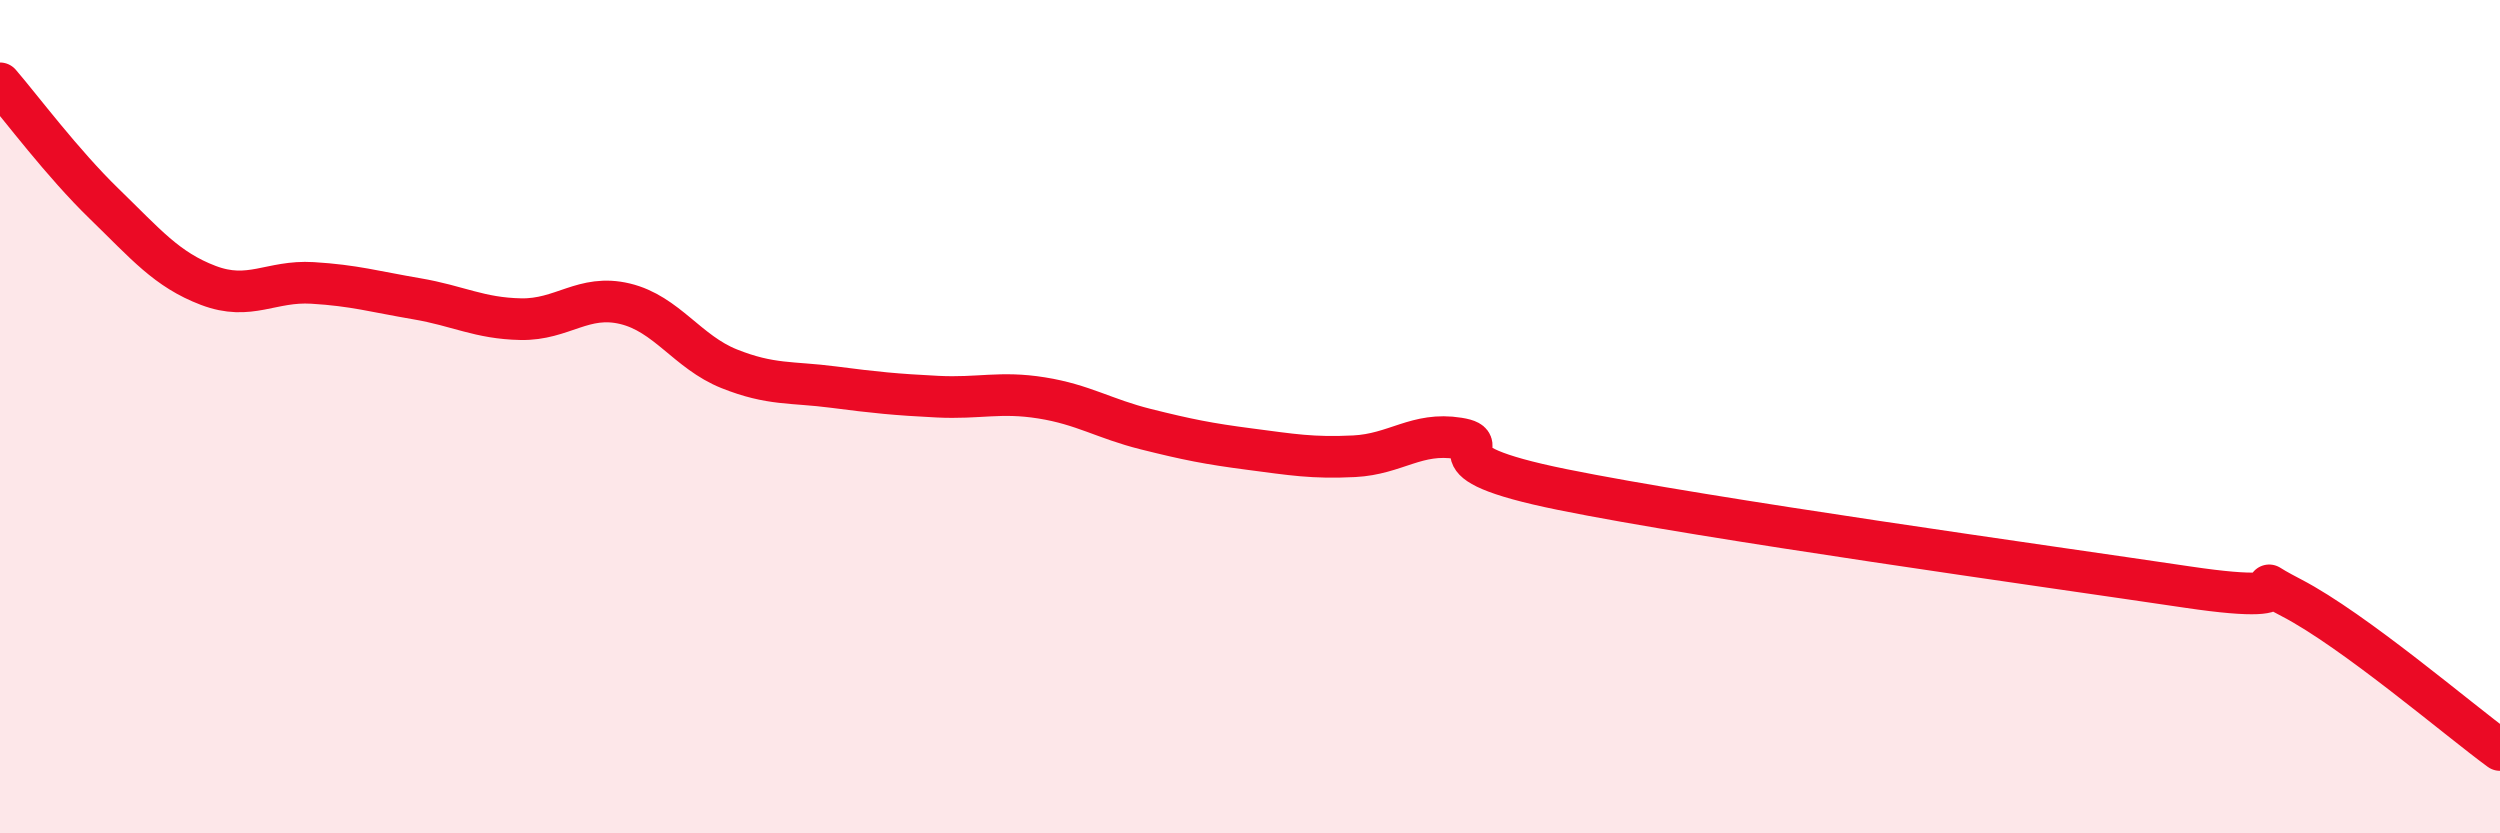 
    <svg width="60" height="20" viewBox="0 0 60 20" xmlns="http://www.w3.org/2000/svg">
      <path
        d="M 0,2 C 0.5,2.58 1.5,3.92 2.5,4.89 C 3.5,5.86 4,6.47 5,6.85 C 6,7.23 6.5,6.73 7.5,6.79 C 8.5,6.85 9,7 10,7.17 C 11,7.34 11.5,7.64 12.5,7.66 C 13.5,7.68 14,7.05 15,7.29 C 16,7.53 16.5,8.45 17.5,8.85 C 18.5,9.25 19,9.16 20,9.29 C 21,9.42 21.5,9.47 22.5,9.52 C 23.5,9.57 24,9.39 25,9.55 C 26,9.71 26.5,10.05 27.5,10.3 C 28.5,10.55 29,10.65 30,10.78 C 31,10.91 31.5,11 32.5,10.95 C 33.5,10.9 34,10.36 35,10.52 C 36,10.68 34,11.04 37.5,11.75 C 41,12.46 49,13.57 52.5,14.09 C 56,14.61 53.5,13.57 55,14.35 C 56.5,15.13 59,17.27 60,18L60 20L0 20Z"
        fill="#EB0A25"
        opacity="0.1"
        stroke-linecap="round"
        stroke-linejoin="round"
      />
      <path
        d="M 0,2 C 0.5,2.58 1.5,3.92 2.5,4.89 C 3.5,5.86 4,6.47 5,6.85 C 6,7.23 6.5,6.73 7.5,6.79 C 8.5,6.85 9,7 10,7.17 C 11,7.34 11.5,7.64 12.5,7.66 C 13.5,7.68 14,7.05 15,7.29 C 16,7.53 16.5,8.45 17.5,8.85 C 18.5,9.25 19,9.16 20,9.29 C 21,9.42 21.5,9.47 22.5,9.52 C 23.5,9.57 24,9.39 25,9.55 C 26,9.71 26.5,10.05 27.5,10.3 C 28.5,10.55 29,10.65 30,10.78 C 31,10.91 31.5,11 32.5,10.95 C 33.5,10.9 34,10.36 35,10.52 C 36,10.68 34,11.04 37.5,11.75 C 41,12.46 49,13.57 52.5,14.09 C 56,14.61 53.5,13.57 55,14.35 C 56.5,15.13 59,17.27 60,18"
        stroke="#EB0A25"
        stroke-width="1"
        fill="none"
        stroke-linecap="round"
        stroke-linejoin="round"
      />
    </svg>
  